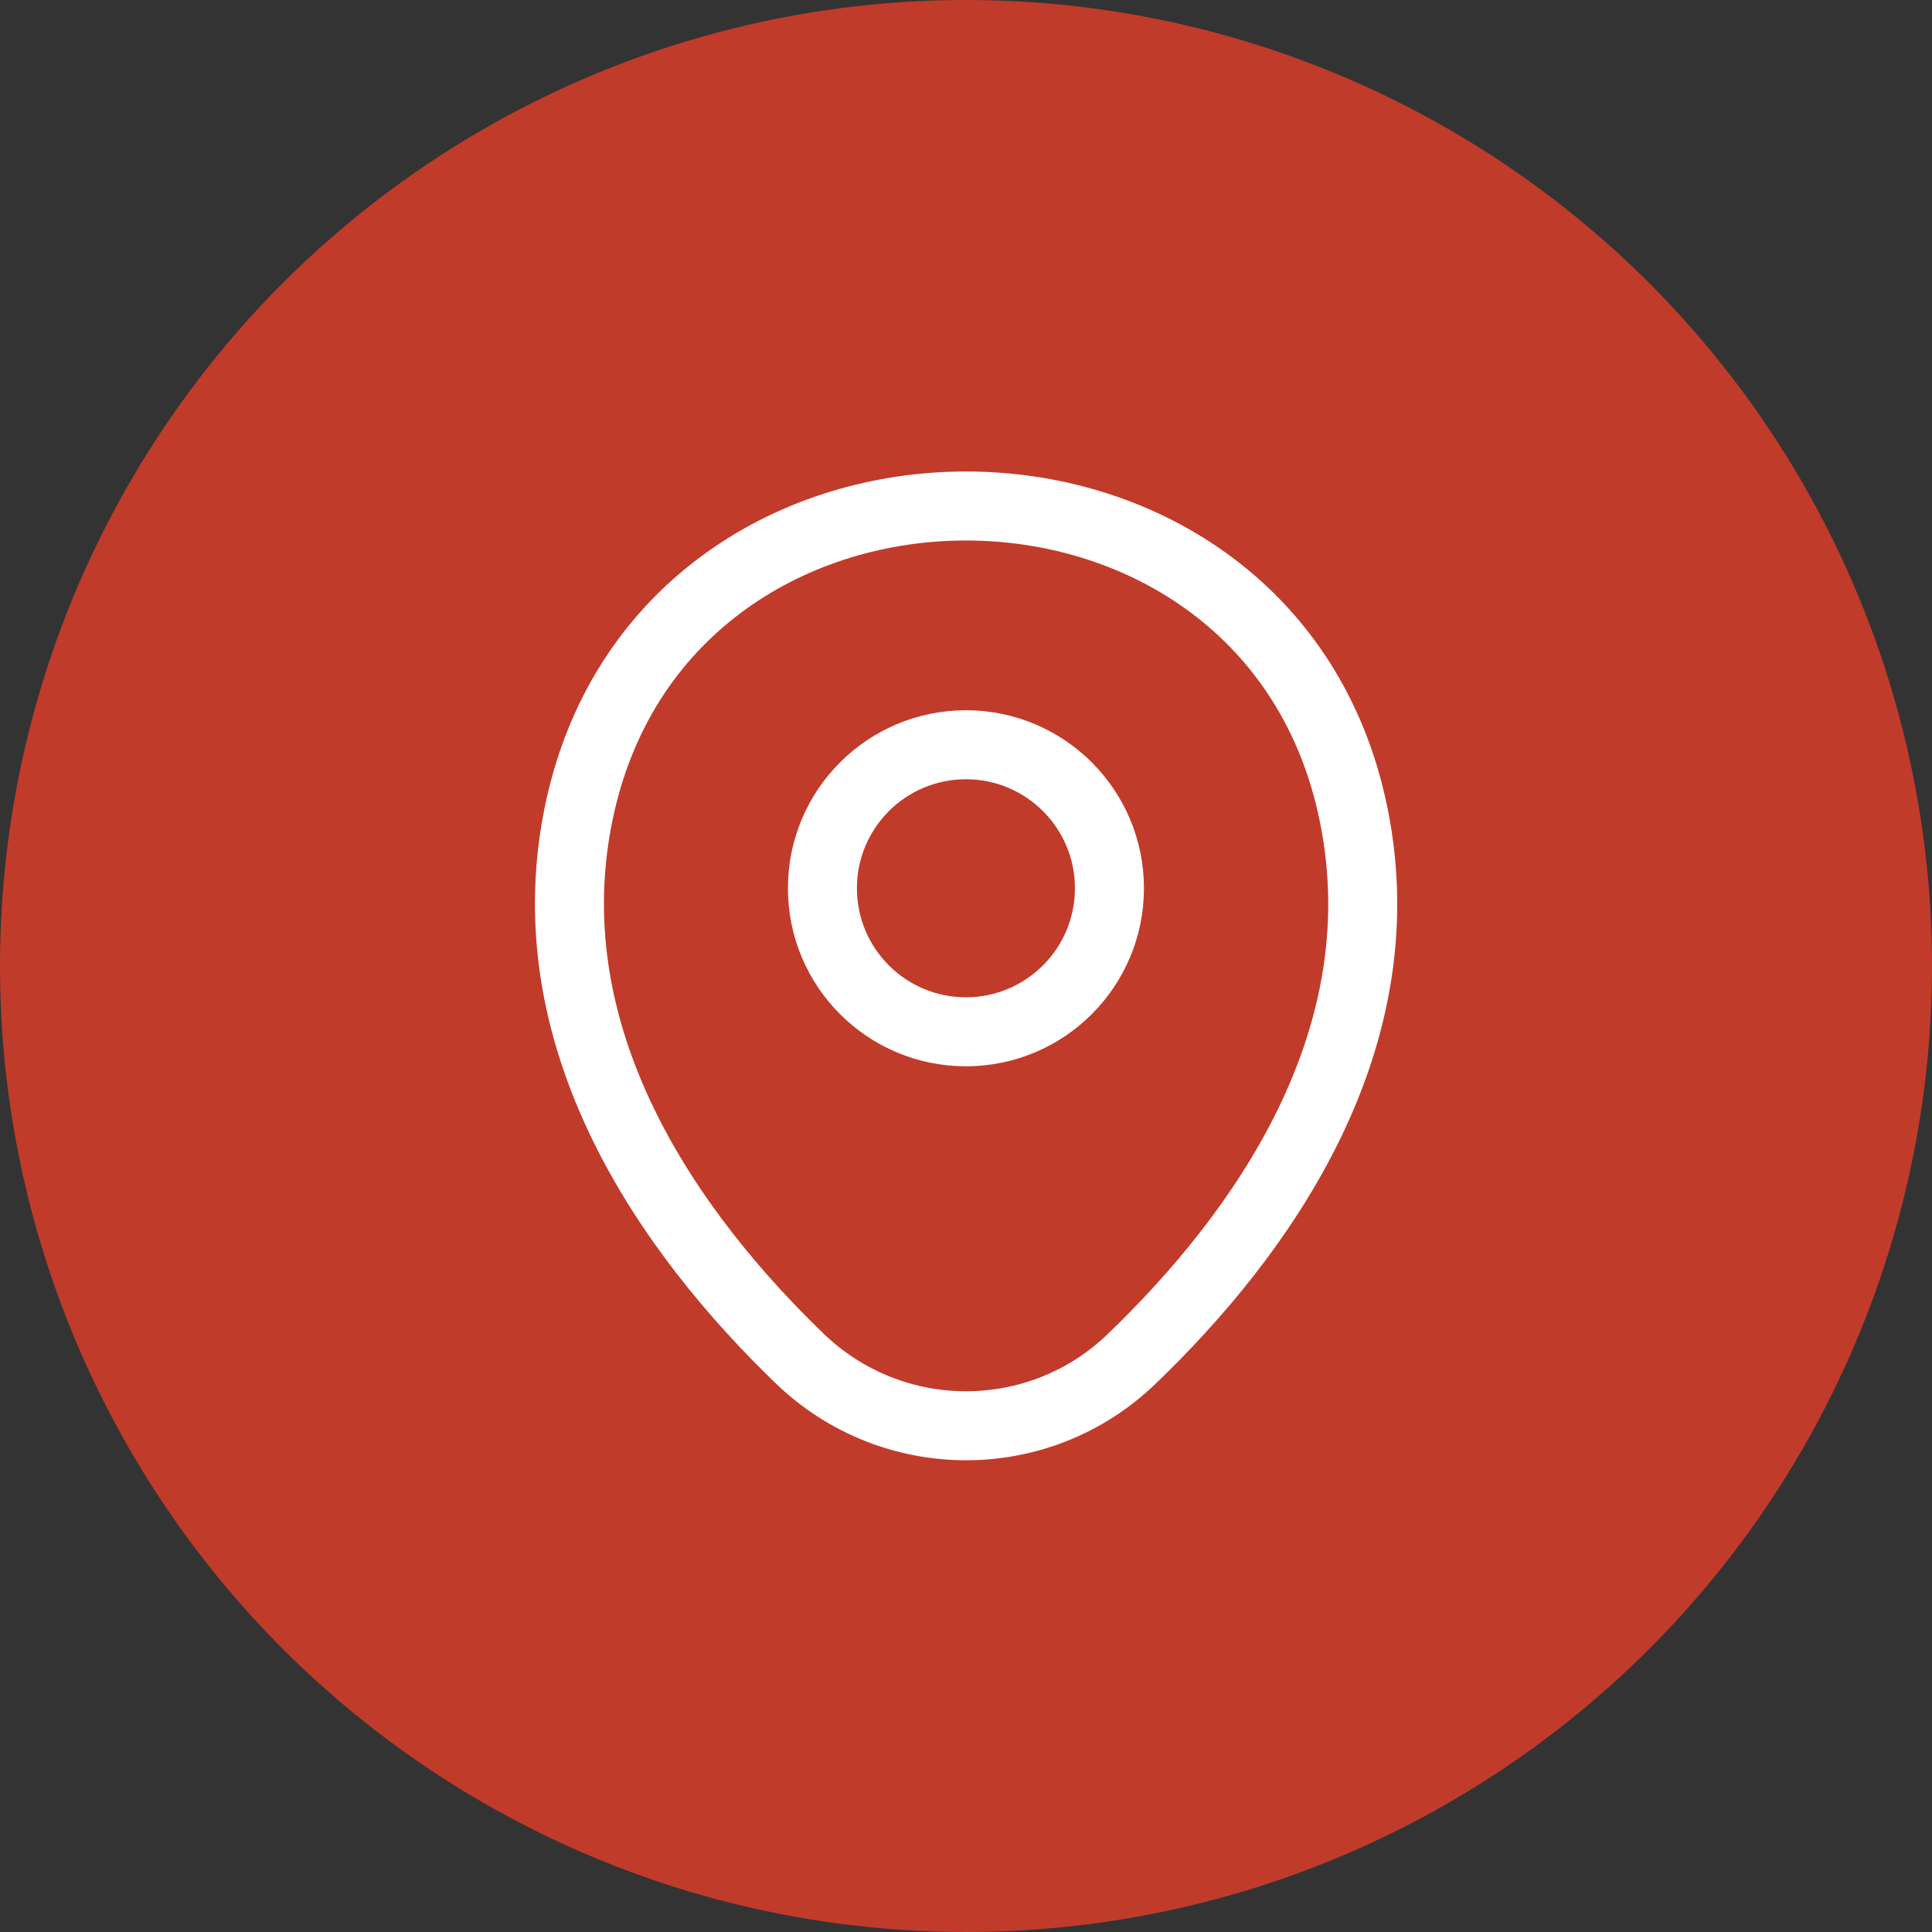 <svg width="56" height="56" viewBox="0 0 56 56" fill="none" xmlns="http://www.w3.org/2000/svg">
<rect x="0" y="0" width="56" height="56" fill="#333333" stroke="none"/>
<g clip-path="url(#clip0_140_4917)">
<circle cx="28" cy="28" r="28" fill="#C13B2B"/>
<path d="M27.998 29.907C30.295 29.907 32.158 28.044 32.158 25.747C32.158 23.449 30.295 21.587 27.998 21.587C25.7 21.587 23.838 23.449 23.838 25.747C23.838 28.044 25.7 29.907 27.998 29.907Z" stroke="white" stroke-width="2"/>
<path d="M16.829 23.32C19.456 11.773 36.563 11.787 39.176 23.333C40.709 30.107 36.496 35.84 32.803 39.387C30.123 41.973 25.883 41.973 23.189 39.387C19.509 35.84 15.296 30.093 16.829 23.32Z" stroke="white" stroke-width="2"/>
</g>
<defs>
<clipPath id="clip0_140_4917">
<rect width="56" height="56" fill="white"/>
</clipPath>
</defs>
</svg>
